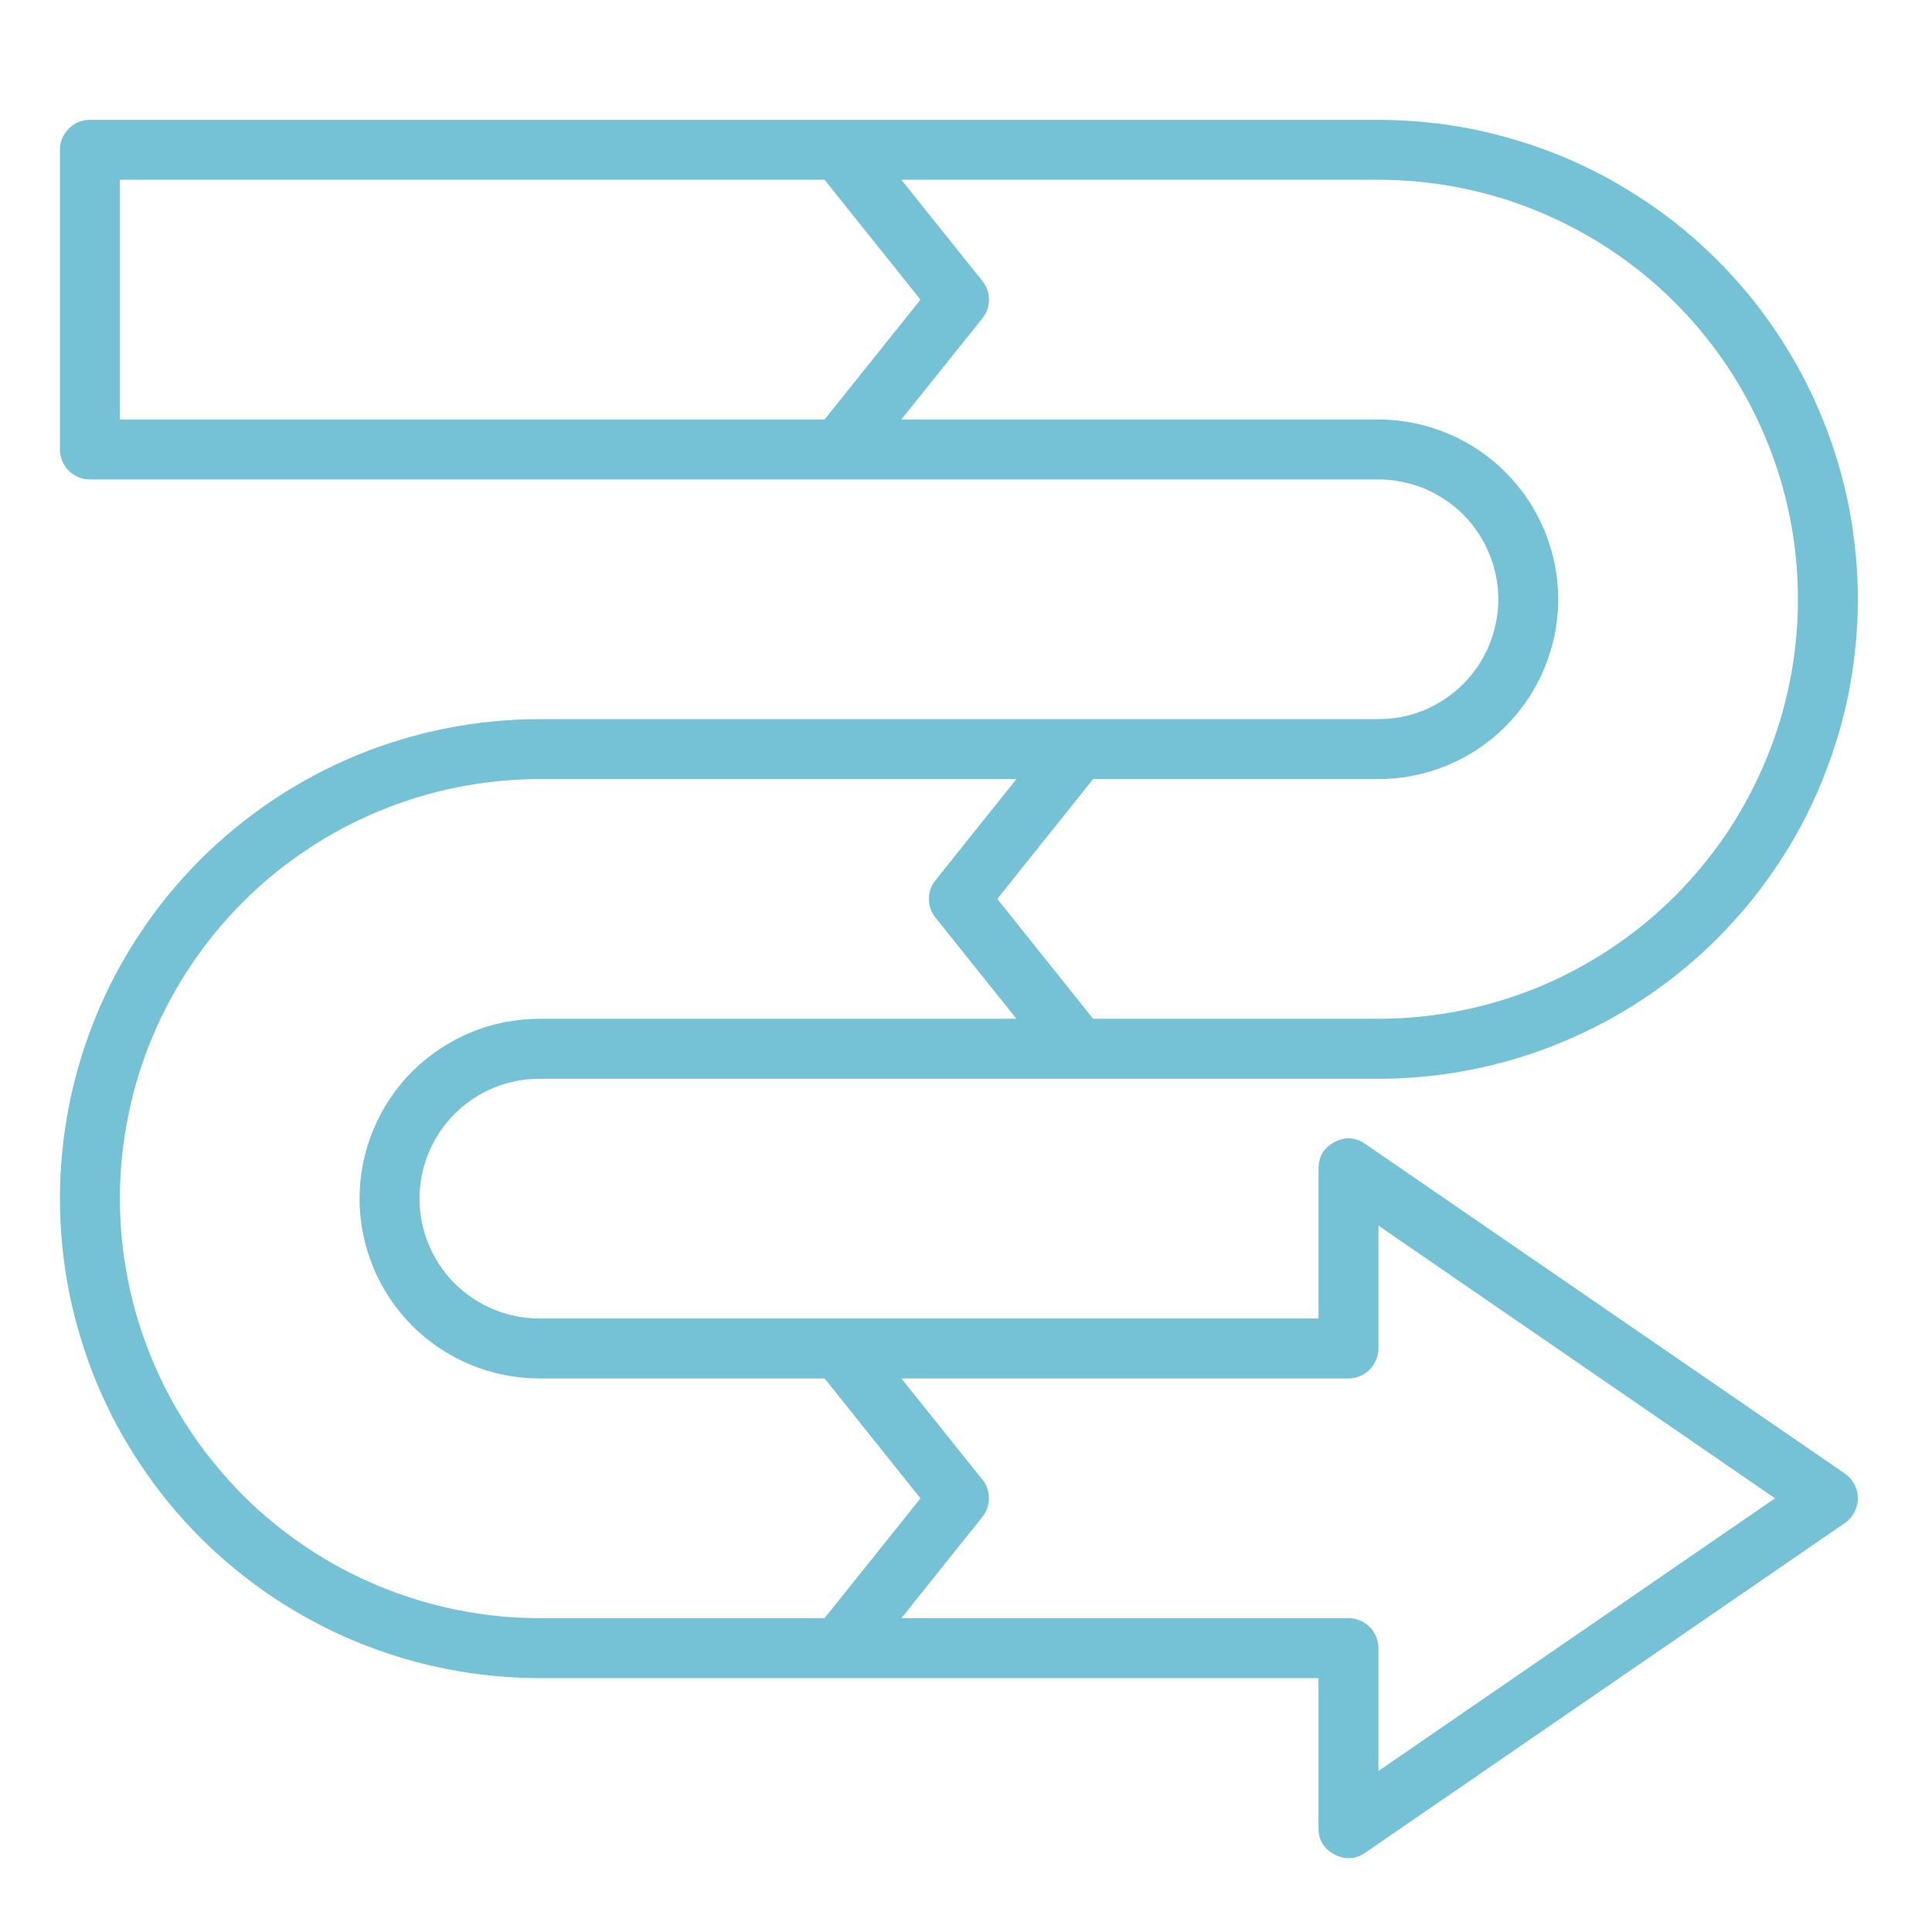 <?xml version="1.0" encoding="UTF-8"?>
<svg xmlns="http://www.w3.org/2000/svg" xmlns:xlink="http://www.w3.org/1999/xlink" width="90" zoomAndPan="magnify" viewBox="0 0 67.5 67.5" height="90" preserveAspectRatio="xMidYMid meet" version="1.0">
  <path fill="#75c1d6" d="M 64.457 51.484 L 47.703 39.969 C 47.355 39.73 46.996 39.707 46.625 39.902 C 46.25 40.102 46.066 40.41 46.066 40.832 L 46.066 46.066 L 18.844 46.066 C 18.57 46.066 18.297 46.039 18.027 45.984 C 17.758 45.93 17.496 45.852 17.242 45.746 C 16.988 45.641 16.746 45.512 16.52 45.359 C 16.289 45.207 16.078 45.031 15.883 44.84 C 15.688 44.645 15.516 44.434 15.363 44.203 C 15.211 43.977 15.082 43.734 14.977 43.48 C 14.871 43.227 14.793 42.965 14.738 42.695 C 14.684 42.426 14.656 42.152 14.656 41.879 C 14.656 41.602 14.684 41.328 14.738 41.059 C 14.793 40.789 14.871 40.527 14.977 40.273 C 15.082 40.02 15.211 39.781 15.363 39.551 C 15.516 39.32 15.688 39.109 15.883 38.918 C 16.078 38.723 16.289 38.547 16.52 38.395 C 16.746 38.242 16.988 38.113 17.242 38.008 C 17.496 37.902 17.758 37.824 18.027 37.77 C 18.297 37.715 18.57 37.691 18.844 37.691 L 48.16 37.691 C 48.707 37.691 49.254 37.664 49.801 37.609 C 50.348 37.555 50.891 37.477 51.426 37.367 C 51.965 37.262 52.496 37.129 53.02 36.969 C 53.547 36.809 54.062 36.625 54.57 36.414 C 55.074 36.203 55.57 35.969 56.055 35.711 C 56.539 35.453 57.008 35.172 57.465 34.867 C 57.922 34.562 58.363 34.234 58.785 33.887 C 59.211 33.539 59.617 33.172 60.004 32.785 C 60.391 32.395 60.758 31.988 61.109 31.566 C 61.457 31.141 61.781 30.699 62.086 30.246 C 62.391 29.789 62.672 29.32 62.934 28.836 C 63.191 28.352 63.426 27.855 63.633 27.348 C 63.844 26.844 64.027 26.324 64.188 25.801 C 64.348 25.277 64.48 24.746 64.59 24.207 C 64.695 23.668 64.773 23.125 64.828 22.582 C 64.883 22.035 64.91 21.488 64.91 20.938 C 64.91 20.391 64.883 19.844 64.828 19.297 C 64.773 18.75 64.695 18.207 64.59 17.672 C 64.48 17.133 64.348 16.602 64.188 16.074 C 64.027 15.551 63.844 15.035 63.633 14.527 C 63.426 14.023 63.191 13.527 62.934 13.043 C 62.672 12.559 62.391 12.09 62.086 11.633 C 61.781 11.176 61.457 10.734 61.109 10.312 C 60.758 9.887 60.391 9.48 60.004 9.094 C 59.617 8.707 59.211 8.34 58.785 7.988 C 58.363 7.641 57.922 7.316 57.465 7.012 C 57.008 6.707 56.539 6.426 56.055 6.164 C 55.57 5.906 55.074 5.672 54.57 5.461 C 54.062 5.254 53.547 5.066 53.02 4.91 C 52.496 4.75 51.965 4.617 51.426 4.508 C 50.891 4.402 50.348 4.32 49.801 4.27 C 49.254 4.215 48.707 4.188 48.16 4.188 L 3.141 4.188 C 3.004 4.188 2.867 4.215 2.738 4.266 C 2.613 4.32 2.5 4.395 2.402 4.496 C 2.301 4.594 2.227 4.707 2.172 4.836 C 2.121 4.961 2.094 5.098 2.094 5.234 L 2.094 15.703 C 2.094 15.844 2.121 15.977 2.172 16.105 C 2.227 16.234 2.301 16.348 2.402 16.445 C 2.5 16.543 2.613 16.617 2.738 16.672 C 2.867 16.723 3.004 16.75 3.141 16.75 L 48.16 16.75 C 48.434 16.75 48.707 16.777 48.977 16.832 C 49.246 16.887 49.508 16.965 49.762 17.07 C 50.016 17.176 50.258 17.305 50.484 17.457 C 50.715 17.609 50.926 17.781 51.121 17.977 C 51.316 18.172 51.488 18.383 51.641 18.613 C 51.793 18.84 51.922 19.082 52.027 19.336 C 52.133 19.59 52.211 19.852 52.266 20.121 C 52.32 20.391 52.348 20.664 52.348 20.938 C 52.348 21.215 52.32 21.484 52.266 21.754 C 52.211 22.023 52.133 22.289 52.027 22.543 C 51.922 22.797 51.793 23.035 51.641 23.266 C 51.488 23.492 51.316 23.707 51.121 23.898 C 50.926 24.094 50.715 24.27 50.484 24.422 C 50.258 24.574 50.016 24.703 49.762 24.809 C 49.508 24.914 49.246 24.992 48.977 25.047 C 48.707 25.098 48.434 25.125 48.16 25.125 L 18.844 25.125 C 18.297 25.125 17.75 25.152 17.203 25.207 C 16.656 25.262 16.113 25.34 15.578 25.449 C 15.039 25.555 14.508 25.688 13.98 25.848 C 13.457 26.008 12.941 26.191 12.434 26.402 C 11.926 26.613 11.434 26.844 10.949 27.105 C 10.465 27.363 9.996 27.645 9.539 27.949 C 9.082 28.254 8.641 28.582 8.219 28.93 C 7.793 29.277 7.387 29.645 7 30.031 C 6.613 30.422 6.246 30.828 5.895 31.25 C 5.547 31.676 5.223 32.113 4.918 32.57 C 4.613 33.027 4.332 33.496 4.07 33.98 C 3.812 34.465 3.578 34.961 3.367 35.469 C 3.16 35.973 2.973 36.488 2.816 37.016 C 2.656 37.539 2.523 38.07 2.414 38.609 C 2.309 39.148 2.227 39.688 2.176 40.234 C 2.121 40.781 2.094 41.328 2.094 41.879 C 2.094 42.426 2.121 42.973 2.176 43.52 C 2.227 44.066 2.309 44.605 2.414 45.145 C 2.523 45.684 2.656 46.215 2.816 46.738 C 2.973 47.266 3.16 47.781 3.367 48.289 C 3.578 48.793 3.812 49.289 4.07 49.773 C 4.332 50.258 4.613 50.727 4.918 51.184 C 5.223 51.641 5.547 52.078 5.895 52.504 C 6.246 52.93 6.613 53.336 7 53.723 C 7.387 54.109 7.793 54.477 8.219 54.824 C 8.641 55.176 9.082 55.5 9.539 55.805 C 9.996 56.109 10.465 56.391 10.949 56.648 C 11.434 56.91 11.926 57.145 12.434 57.352 C 12.941 57.562 13.457 57.746 13.98 57.906 C 14.508 58.066 15.039 58.199 15.578 58.305 C 16.113 58.414 16.656 58.492 17.203 58.547 C 17.75 58.602 18.297 58.629 18.844 58.629 L 46.066 58.629 L 46.066 63.863 C 46.066 64.285 46.25 64.594 46.625 64.789 C 46.996 64.984 47.355 64.965 47.703 64.727 L 64.457 53.211 C 64.598 53.113 64.707 52.988 64.789 52.832 C 64.867 52.68 64.91 52.52 64.91 52.348 C 64.91 52.176 64.867 52.012 64.789 51.859 C 64.707 51.707 64.598 51.582 64.457 51.484 Z M 4.188 6.281 L 28.809 6.281 L 32.16 10.469 L 28.809 14.656 L 4.188 14.656 Z M 54.441 20.938 C 54.441 20.527 54.398 20.117 54.32 19.715 C 54.238 19.309 54.117 18.918 53.961 18.535 C 53.801 18.156 53.609 17.793 53.379 17.449 C 53.152 17.109 52.891 16.789 52.598 16.5 C 52.309 16.207 51.988 15.945 51.648 15.719 C 51.305 15.488 50.941 15.293 50.562 15.137 C 50.18 14.98 49.789 14.859 49.383 14.777 C 48.98 14.699 48.57 14.656 48.16 14.656 L 31.492 14.656 L 34.32 11.125 C 34.473 10.934 34.551 10.715 34.551 10.469 C 34.551 10.223 34.473 10.008 34.32 9.816 L 31.492 6.281 L 48.16 6.281 C 49.121 6.281 50.074 6.375 51.02 6.562 C 51.961 6.75 52.879 7.027 53.77 7.398 C 54.656 7.766 55.5 8.219 56.301 8.75 C 57.102 9.285 57.844 9.895 58.523 10.574 C 59.203 11.254 59.812 11.996 60.348 12.797 C 60.879 13.598 61.332 14.441 61.699 15.328 C 62.07 16.219 62.348 17.137 62.535 18.078 C 62.723 19.023 62.816 19.977 62.816 20.938 C 62.816 21.902 62.723 22.855 62.535 23.797 C 62.348 24.742 62.07 25.66 61.699 26.547 C 61.332 27.438 60.879 28.281 60.348 29.082 C 59.812 29.883 59.203 30.621 58.523 31.305 C 57.844 31.984 57.102 32.59 56.301 33.125 C 55.5 33.66 54.656 34.113 53.77 34.48 C 52.879 34.848 51.961 35.125 51.02 35.312 C 50.074 35.5 49.121 35.594 48.16 35.594 L 38.191 35.594 L 34.844 31.406 L 38.191 27.219 L 48.16 27.219 C 48.57 27.219 48.98 27.18 49.383 27.098 C 49.789 27.02 50.18 26.898 50.562 26.742 C 50.941 26.582 51.305 26.391 51.648 26.16 C 51.988 25.93 52.309 25.672 52.598 25.379 C 52.891 25.086 53.152 24.77 53.379 24.426 C 53.609 24.086 53.801 23.723 53.961 23.34 C 54.117 22.961 54.238 22.566 54.32 22.164 C 54.398 21.758 54.441 21.352 54.441 20.938 Z M 4.188 41.879 C 4.188 40.914 4.285 39.961 4.473 39.02 C 4.66 38.074 4.938 37.16 5.309 36.27 C 5.676 35.383 6.129 34.539 6.664 33.738 C 7.199 32.938 7.805 32.199 8.484 31.52 C 9.164 30.836 9.906 30.23 10.707 29.695 C 11.504 29.16 12.348 28.707 13.238 28.34 C 14.125 27.973 15.043 27.691 15.988 27.504 C 16.93 27.316 17.883 27.223 18.844 27.219 L 35.512 27.219 L 32.684 30.754 C 32.531 30.945 32.453 31.164 32.453 31.406 C 32.453 31.652 32.531 31.871 32.684 32.062 L 35.512 35.594 L 18.844 35.594 C 18.434 35.594 18.023 35.637 17.621 35.715 C 17.215 35.797 16.82 35.914 16.441 36.074 C 16.059 36.23 15.699 36.426 15.355 36.656 C 15.012 36.883 14.695 37.145 14.402 37.434 C 14.113 37.727 13.852 38.043 13.621 38.387 C 13.395 38.73 13.199 39.094 13.043 39.473 C 12.883 39.855 12.766 40.246 12.684 40.652 C 12.602 41.055 12.562 41.465 12.562 41.879 C 12.562 42.289 12.602 42.699 12.684 43.102 C 12.766 43.508 12.883 43.898 13.043 44.281 C 13.199 44.664 13.395 45.023 13.621 45.367 C 13.852 45.711 14.113 46.027 14.402 46.32 C 14.695 46.609 15.012 46.871 15.355 47.102 C 15.699 47.328 16.059 47.523 16.441 47.68 C 16.82 47.84 17.215 47.957 17.621 48.039 C 18.023 48.117 18.434 48.16 18.844 48.16 L 28.809 48.16 L 32.16 52.348 L 28.809 56.535 L 18.844 56.535 C 17.883 56.535 16.93 56.438 15.988 56.25 C 15.043 56.062 14.125 55.781 13.238 55.414 C 12.348 55.047 11.504 54.594 10.707 54.059 C 9.906 53.523 9.164 52.918 8.484 52.238 C 7.805 51.555 7.199 50.816 6.664 50.016 C 6.129 49.219 5.676 48.371 5.309 47.484 C 4.938 46.594 4.66 45.68 4.473 44.734 C 4.285 43.793 4.188 42.84 4.188 41.879 Z M 48.16 61.875 L 48.16 57.582 C 48.16 57.441 48.133 57.309 48.078 57.18 C 48.027 57.051 47.949 56.938 47.852 56.84 C 47.754 56.742 47.641 56.668 47.512 56.613 C 47.383 56.562 47.25 56.535 47.113 56.535 L 31.492 56.535 L 34.32 53 C 34.473 52.809 34.551 52.59 34.551 52.348 C 34.551 52.102 34.473 51.883 34.32 51.691 L 31.492 48.16 L 47.113 48.16 C 47.25 48.16 47.383 48.133 47.512 48.078 C 47.641 48.027 47.754 47.949 47.852 47.852 C 47.949 47.754 48.027 47.641 48.078 47.512 C 48.133 47.383 48.16 47.25 48.16 47.113 L 48.16 42.82 L 62.016 52.348 Z M 48.16 61.875 " fill-opacity="1" fill-rule="nonzero"></path>
</svg>
